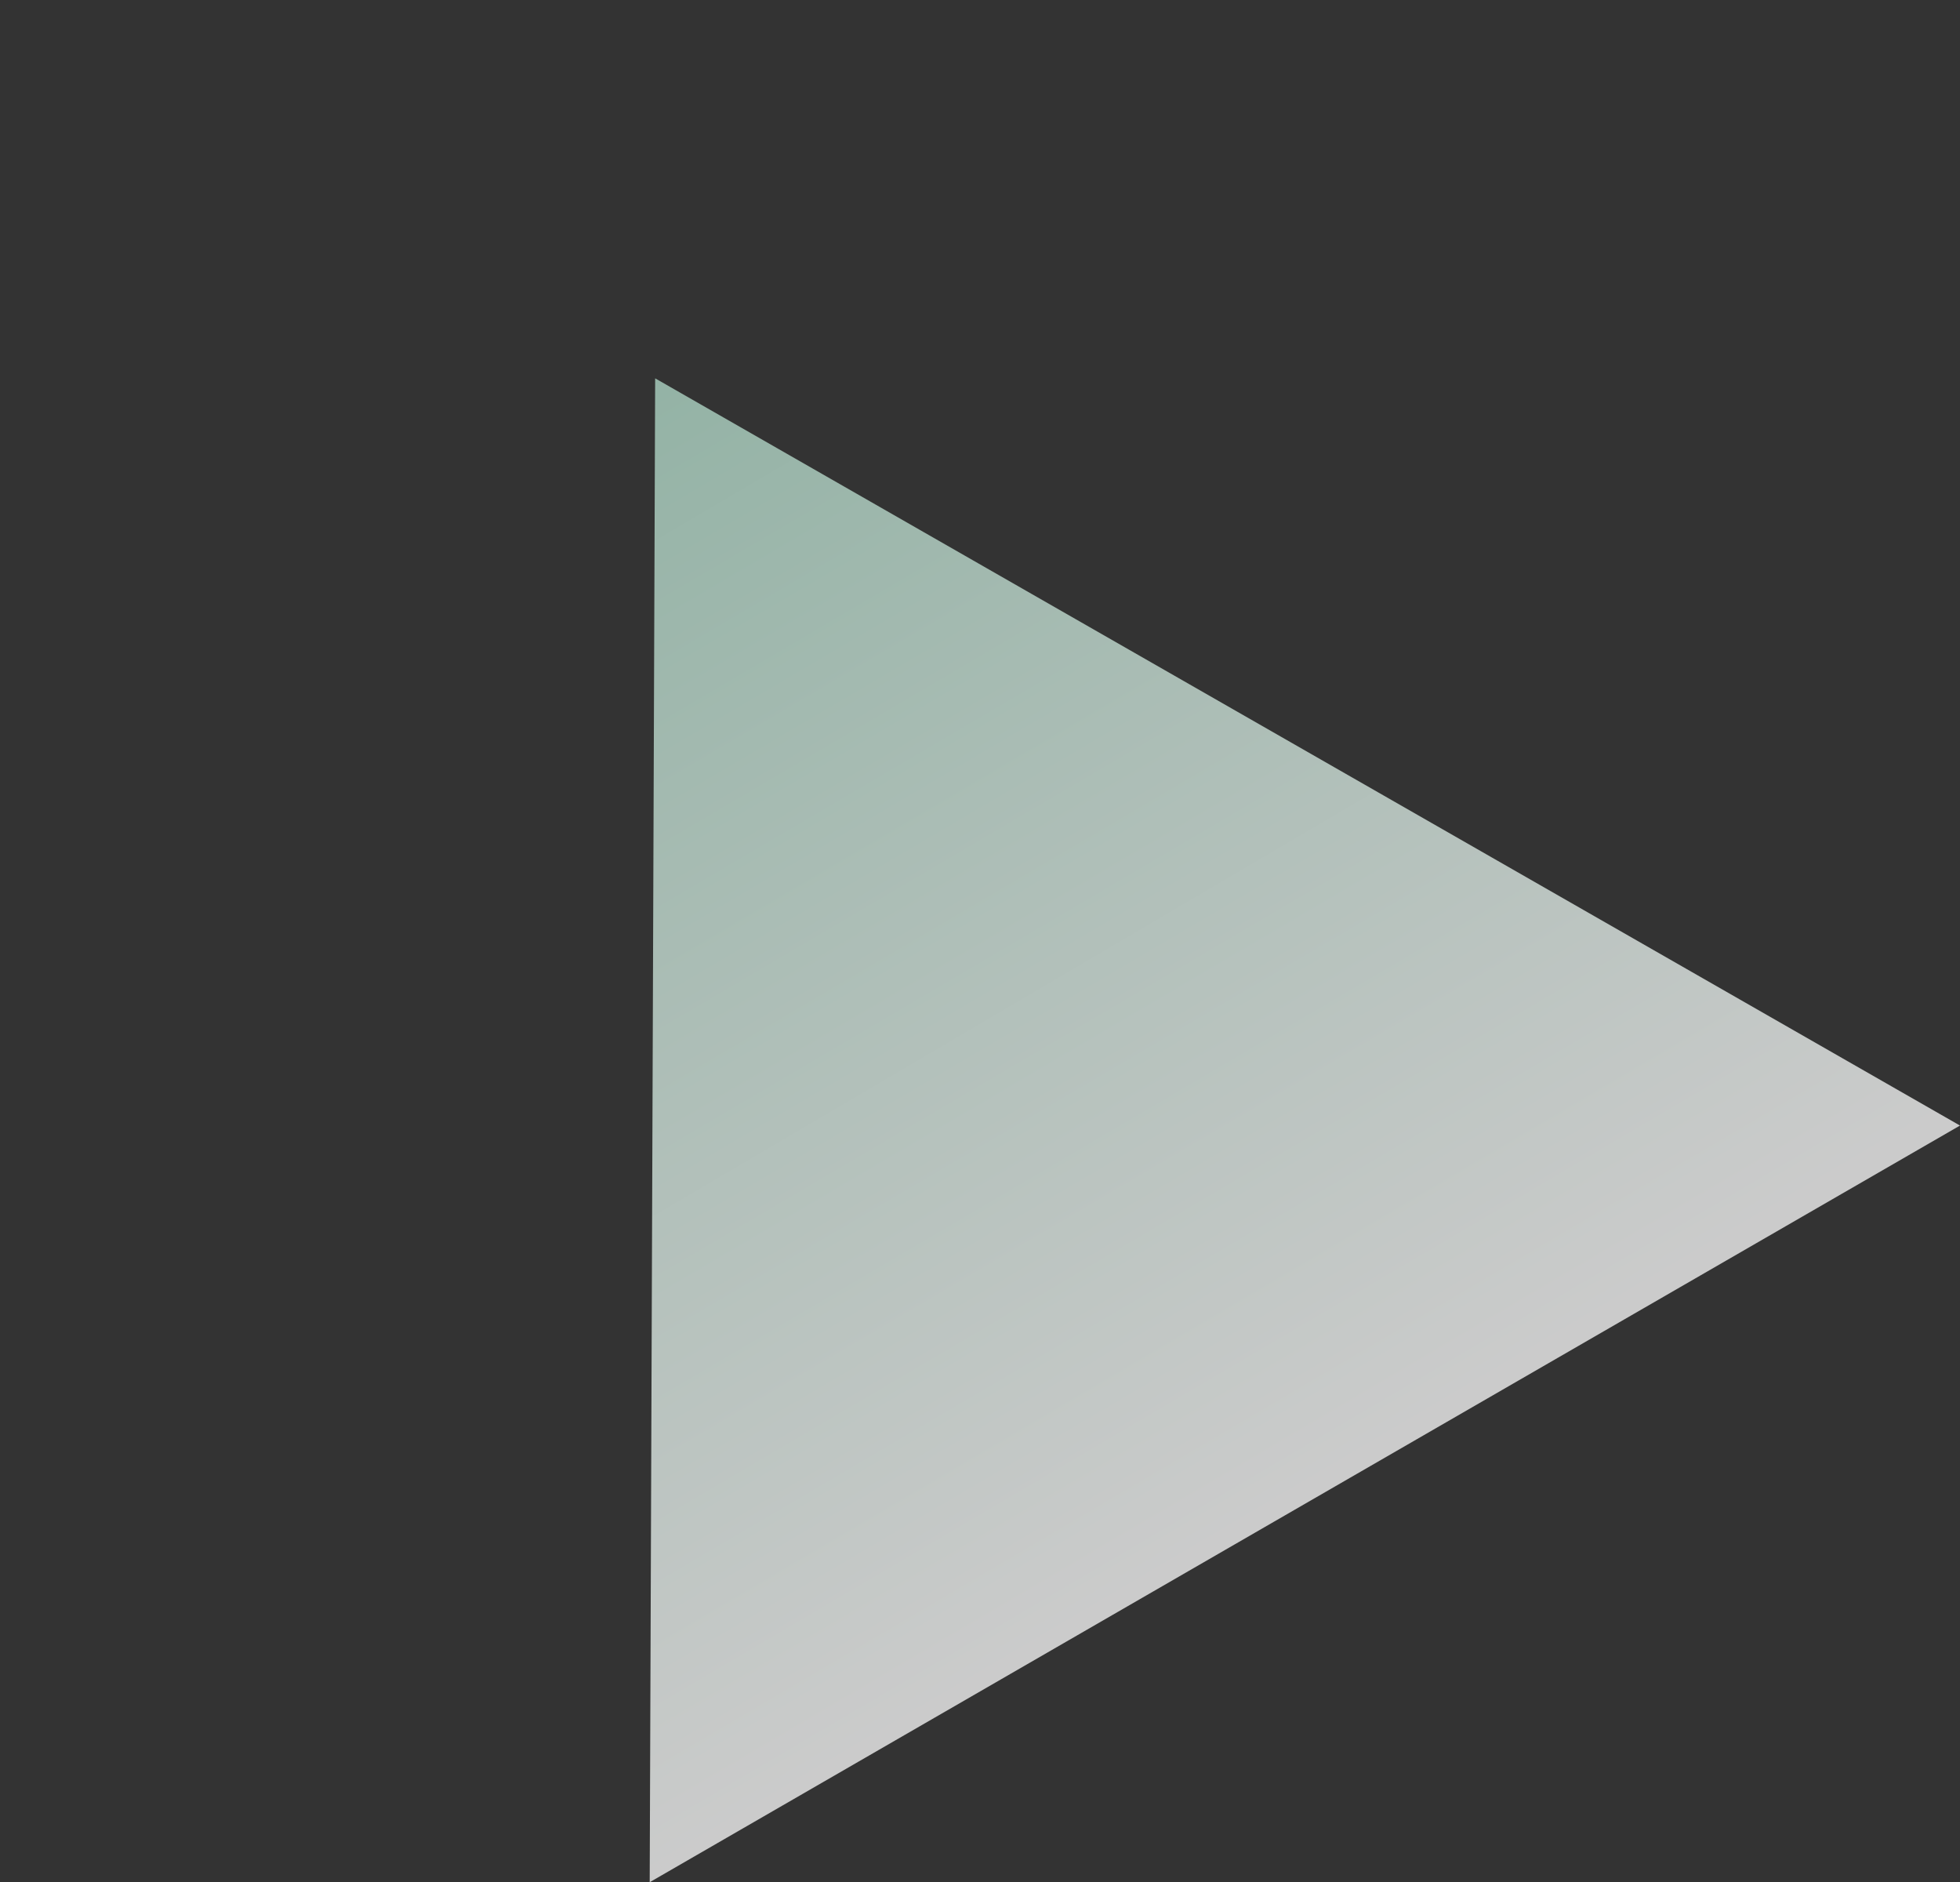 <?xml version="1.0" encoding="UTF-8"?>
<svg xmlns="http://www.w3.org/2000/svg" xmlns:xlink="http://www.w3.org/1999/xlink" width="52.442" height="50.35" viewBox="0 0 52.442 50.35">
  <rect x="0" y="0" width="52.442" height="50.35" fill="#333333" stroke="none"/>
  <defs>
    <linearGradient id="linear-gradient" x1="0.5" x2="0.5" y2="1" gradientUnits="objectBoundingBox">
      <stop offset="0" stop-color="#b4decc"></stop>
      <stop offset="1" stop-color="#fff"></stop>
    </linearGradient>
  </defs>
  <path id="Polygon_3" data-name="Polygon 3" d="M20.241,0,40.482,34.767H0Z" transform="translate(0 20.241) rotate(-30)" opacity="0.747" fill="url(#linear-gradient)"></path>
</svg>
